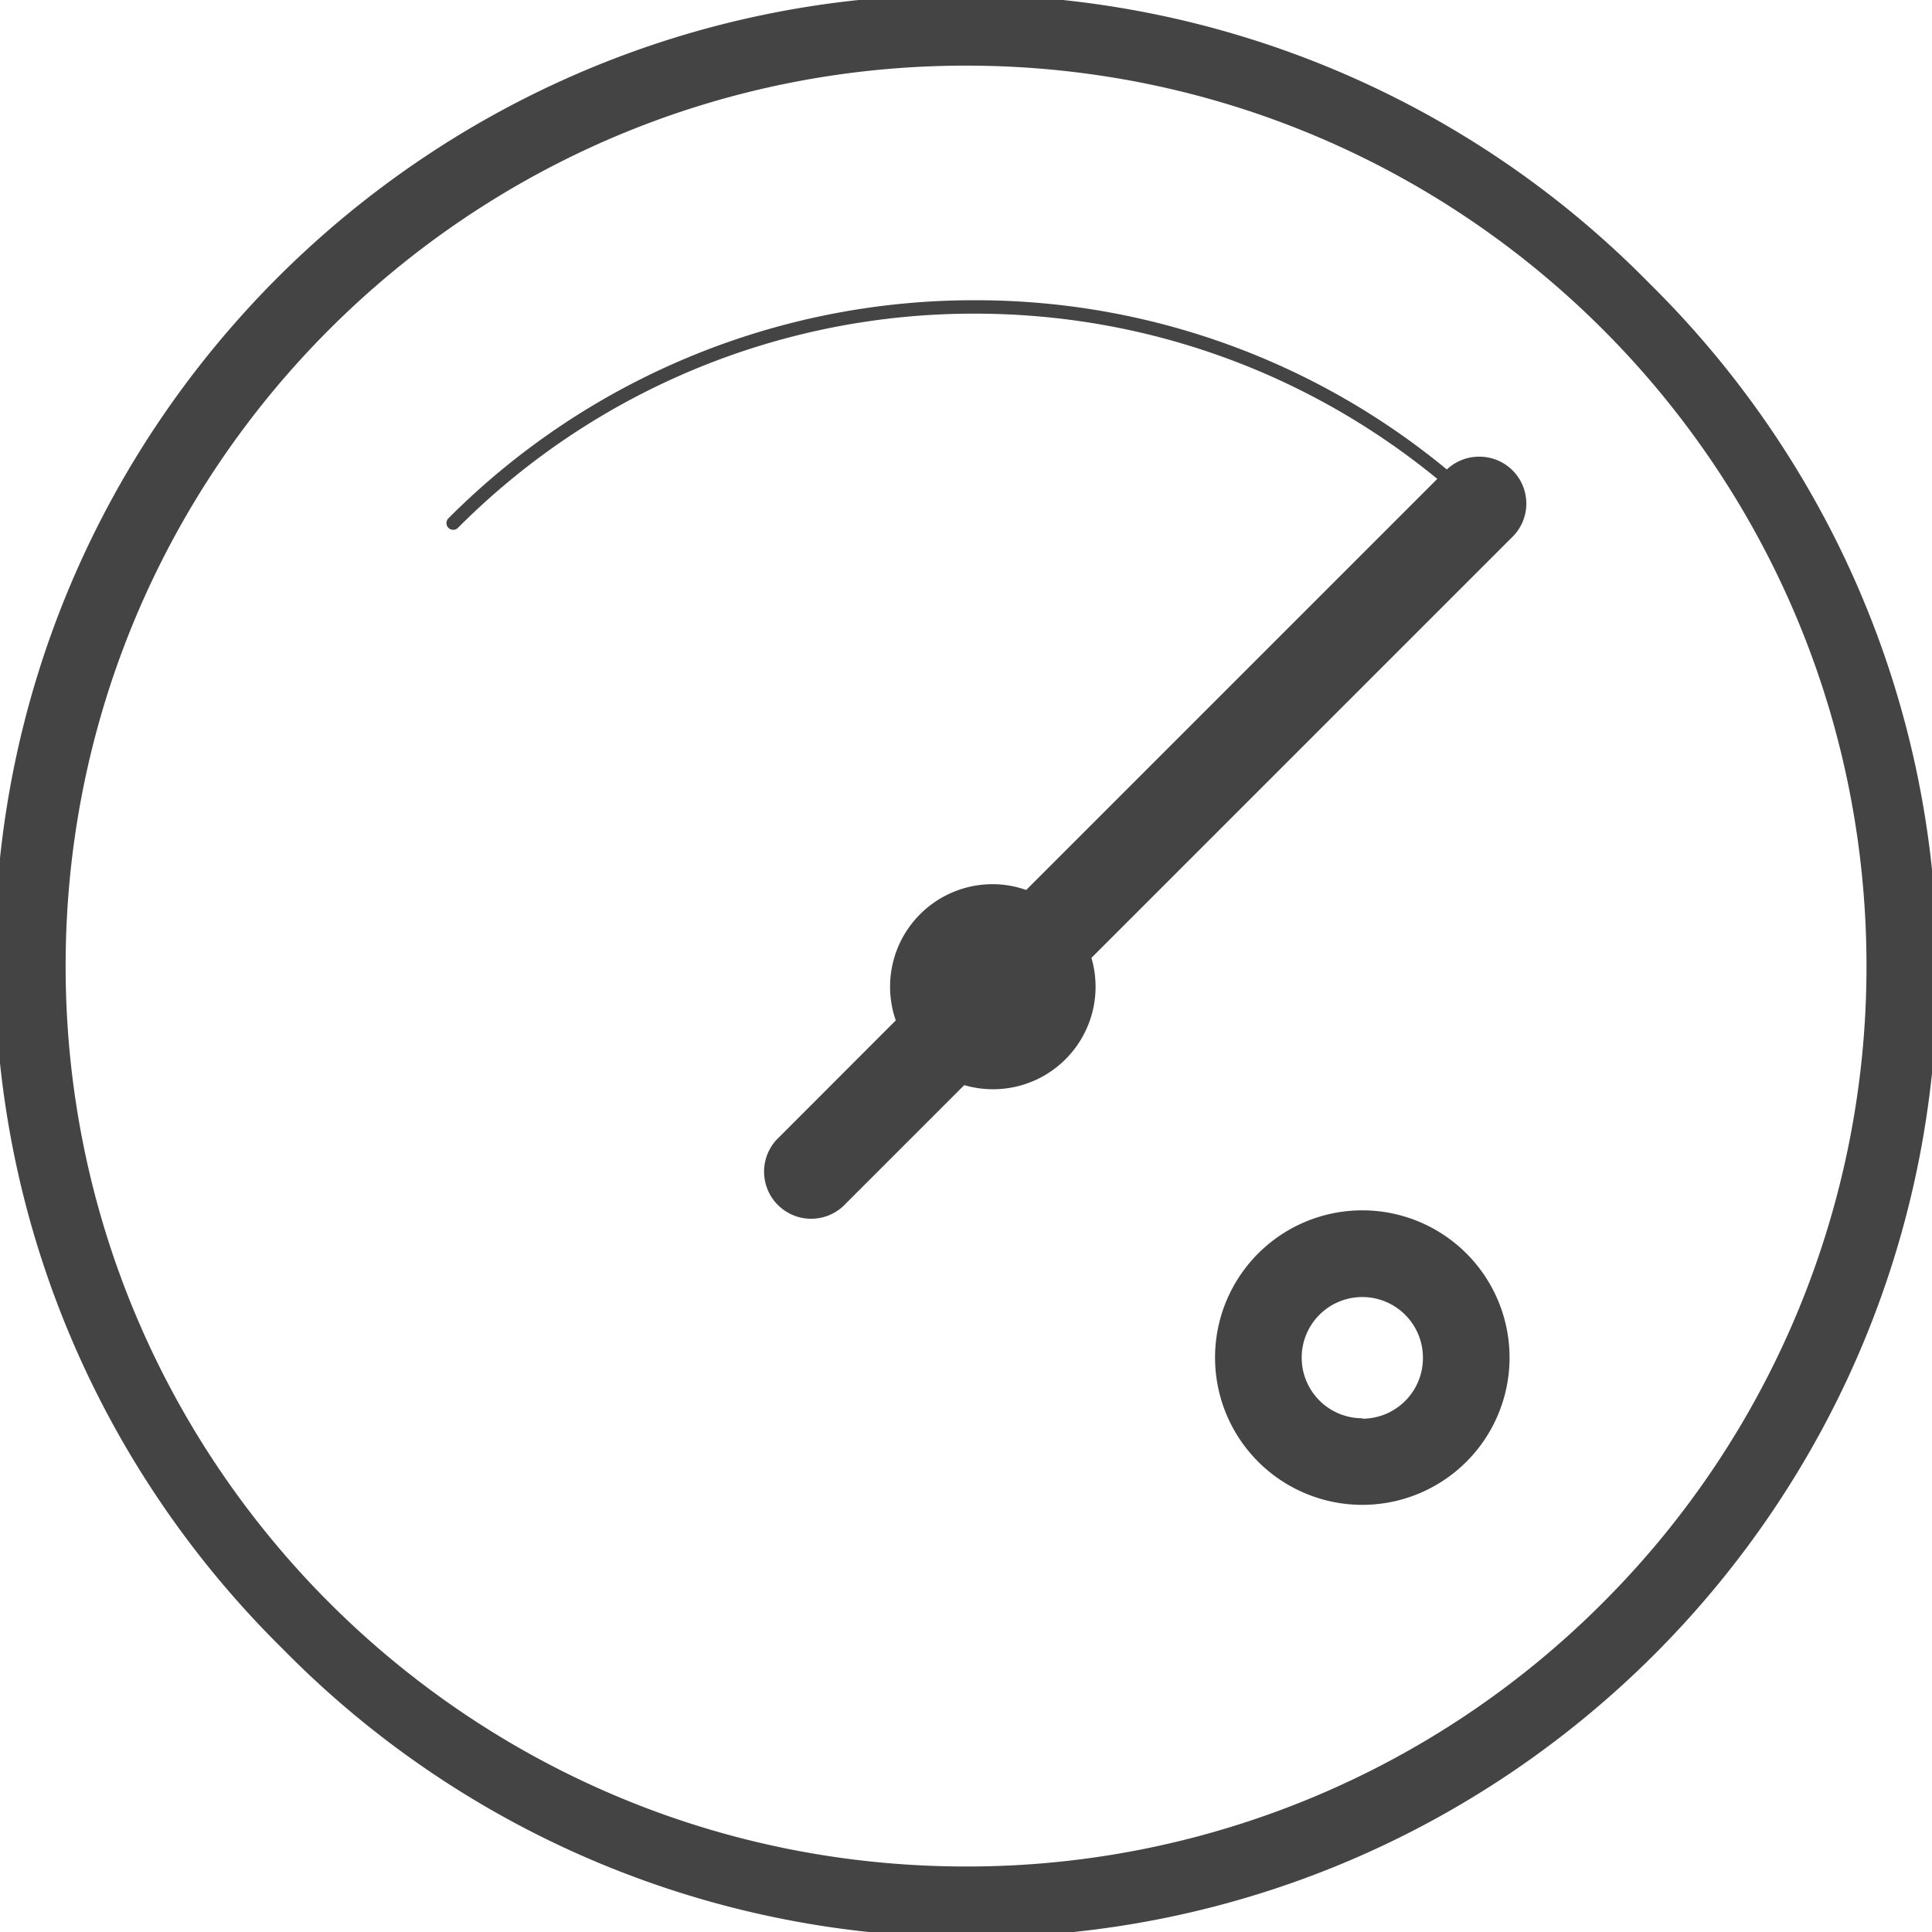 <svg xmlns="http://www.w3.org/2000/svg" width="32" height="32" viewBox="0 0 32 32"><g class="nc-icon-wrapper" fill="#444444"><title>performance-testen</title><path fill="#444444" d="M27.313 4.687A15.955 15.955 0 0 0 15.911-.088c-8.837 0-16 7.163-16 16 0 4.462 1.827 8.498 4.773 11.4l.002.002a15.955 15.955 0 0 0 11.402 4.775c8.837 0 16-7.163 16-16 0-4.462-1.827-8.498-4.773-11.4l-.002-.002zm-.766 21.86a14.866 14.866 0 0 1-10.546 4.368c-8.237 0-14.914-6.677-14.914-14.914S7.764 1.087 16.001 1.087s14.914 6.677 14.914 14.914a14.887 14.887 0 0 1-4.368 10.546zm-3.983-6.5a2.439 2.439 0 1 0 2.439 2.439 2.439 2.439 0 0 0-2.439-2.439zm0 3.444a1.004 1.004 0 1 1 1.004-1.004v.007c0 .555-.45 1.004-1.004 1.004zm1.4-15.715a12.247 12.247 0 0 0-7.823-2.803 12.28 12.28 0 0 0-8.708 3.606.112.112 0 1 0 .158.158 12.055 12.055 0 0 1 8.552-3.542c2.918 0 5.594 1.033 7.684 2.754l-.021-.017-6.809 6.809a1.664 1.664 0 0 0-.555-.096h-.001a1.698 1.698 0 0 0-1.6 2.268l-.004-.012-1.977 1.979a.78.78 0 0 0 1.102 1.102l2.009-2.009a1.698 1.698 0 0 0 2.103-2.119l.003.012 6.957-6.957a.777.777 0 0 0-.535-1.345.78.78 0 0 0-.536.213z"></path></g></svg>